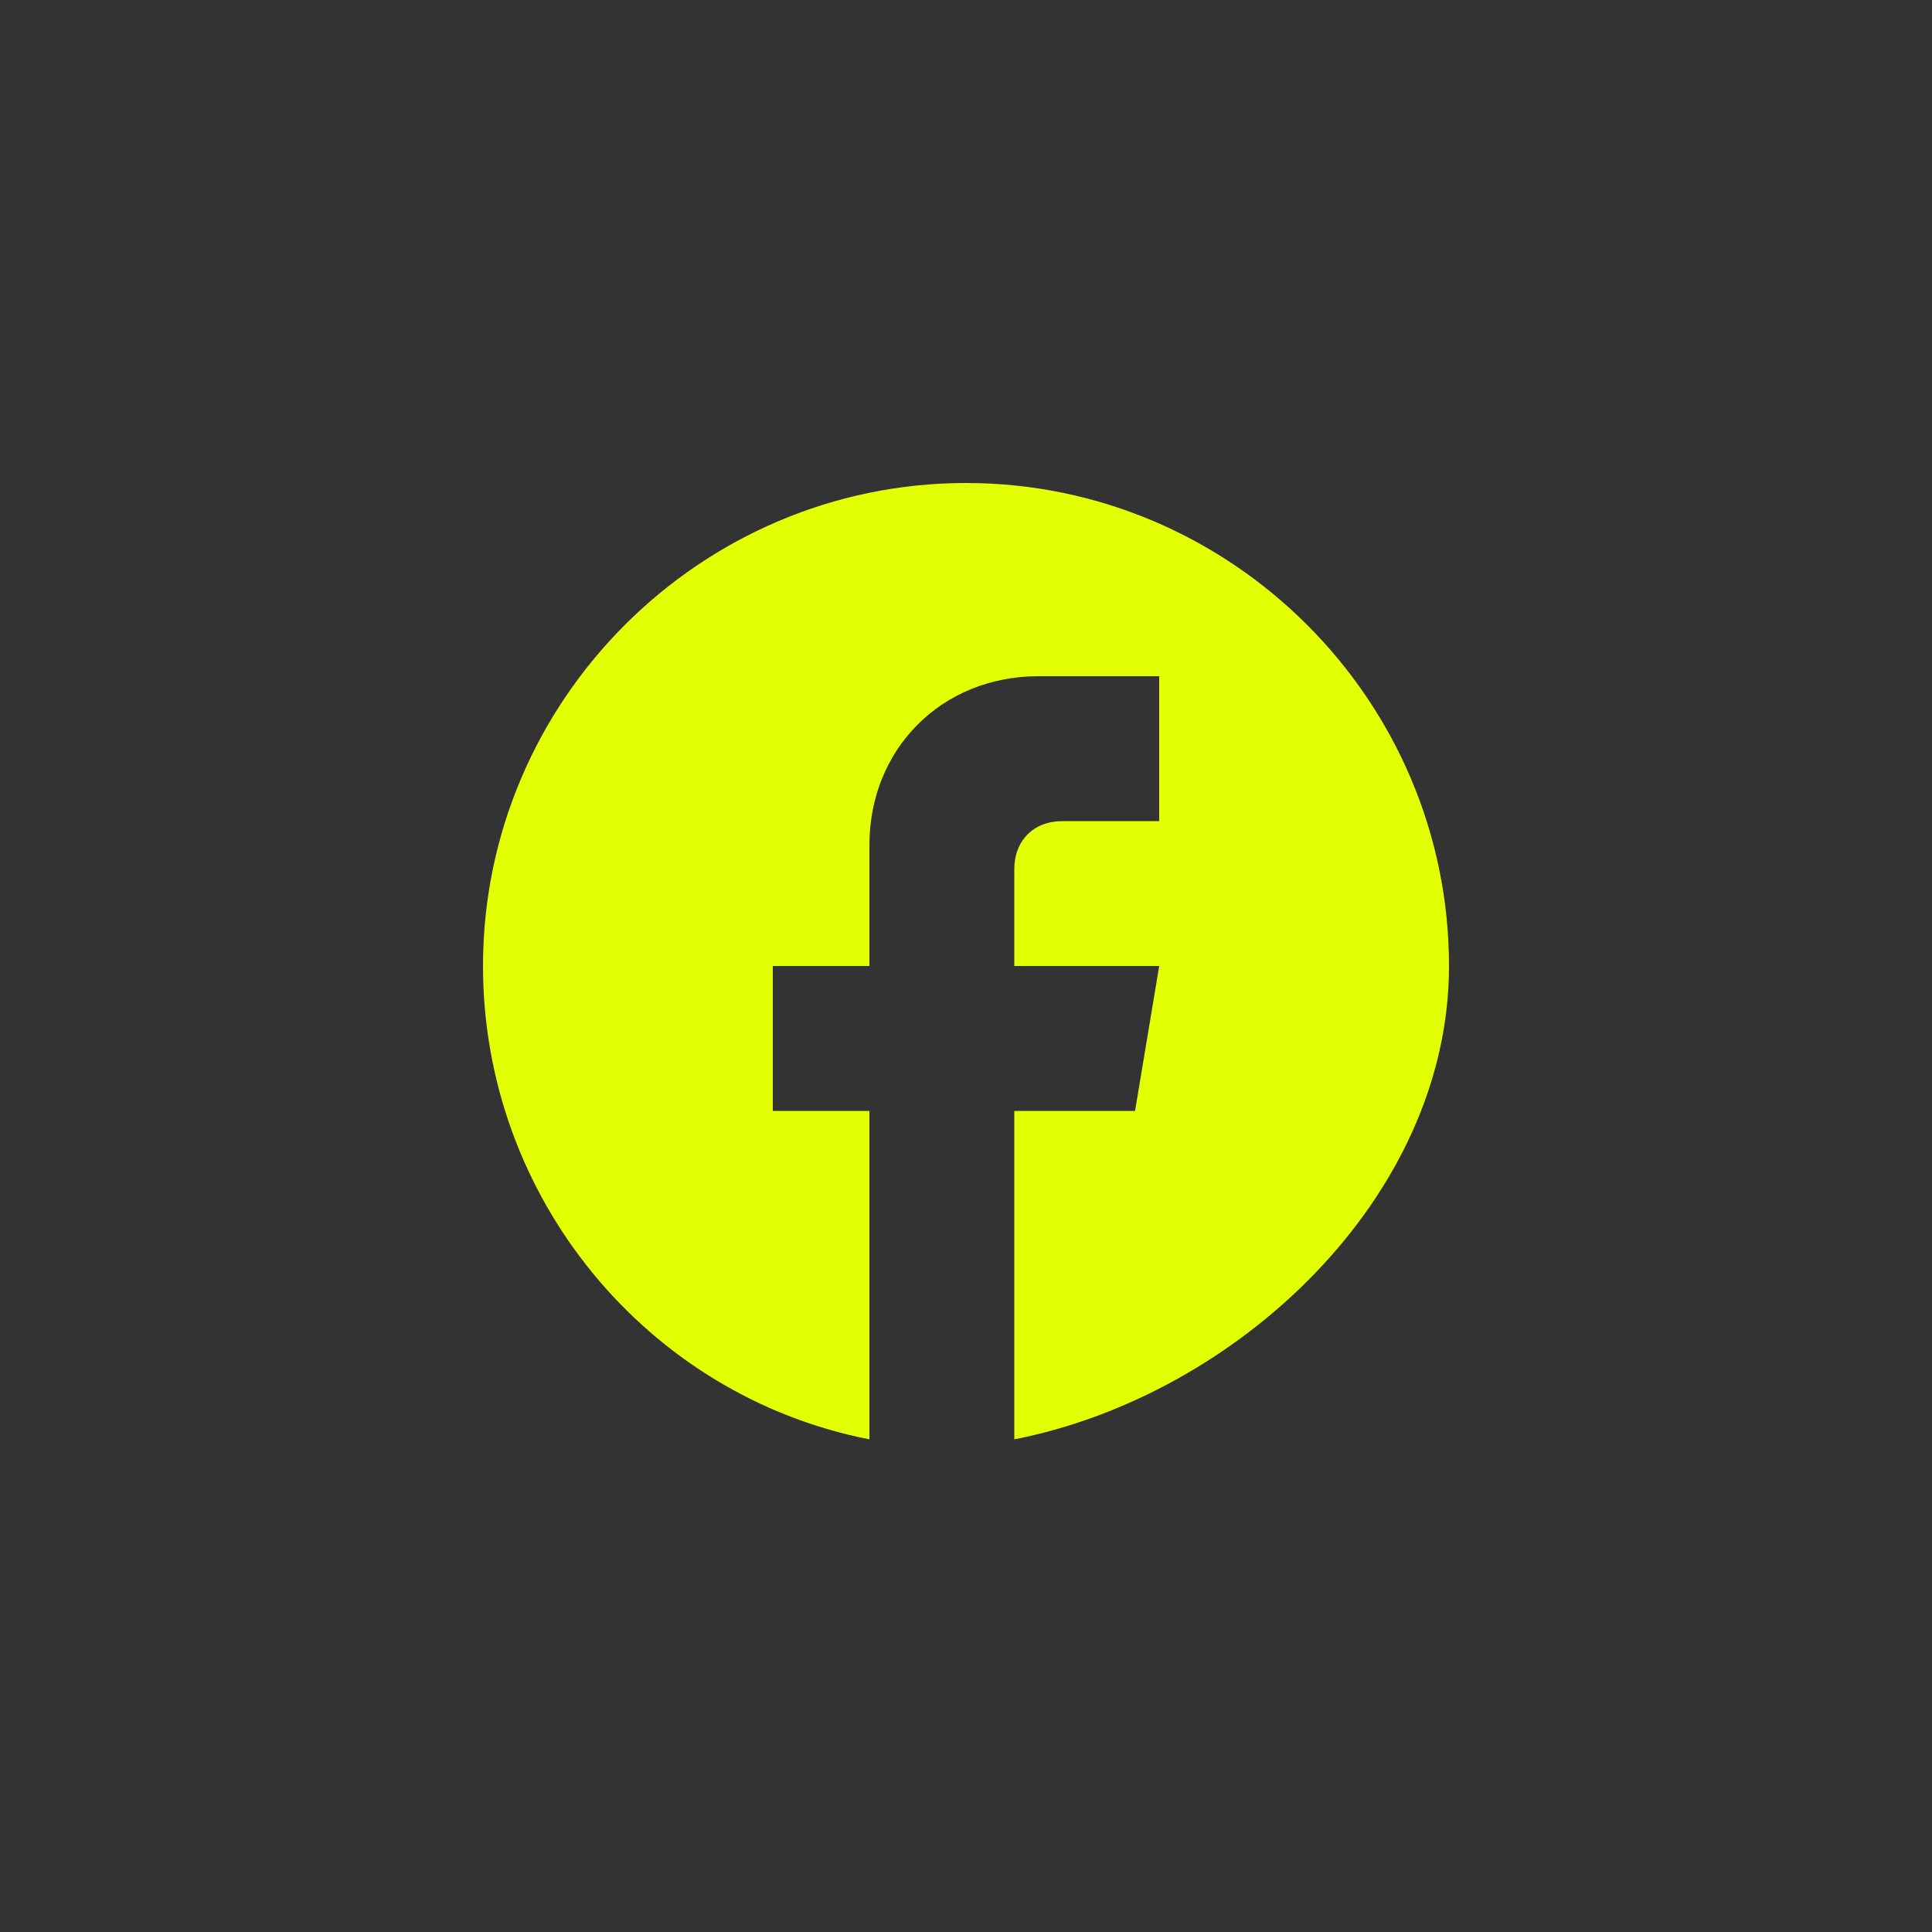 <svg width="40" height="40" viewBox="0 0 40 40" xmlns="http://www.w3.org/2000/svg">
  <rect x="0" y="0" width="40" height="40" fill="#333333" stroke="none"/>
  <rect width="40" height="40" rx="8" fill="transparent" />
  <path d="M30,20 C30,14.5 25.5,10 20,10 C14.5,10 10,14.5 10,20 C10,24.8 13.4,28.9 18,29.8 L18,23 L16,23 L16,20 L18,20 L18,17.5 C18,15.5 19.5,14 21.5,14 L24,14 L24,17 L22,17 C21.4,17 21,17.4 21,18 L21,20 L24,20 L23.5,23 L21,23 L21,29.8 C25.6,28.9 30,24.8 30,20 Z" fill="#e2ff03" />
</svg>